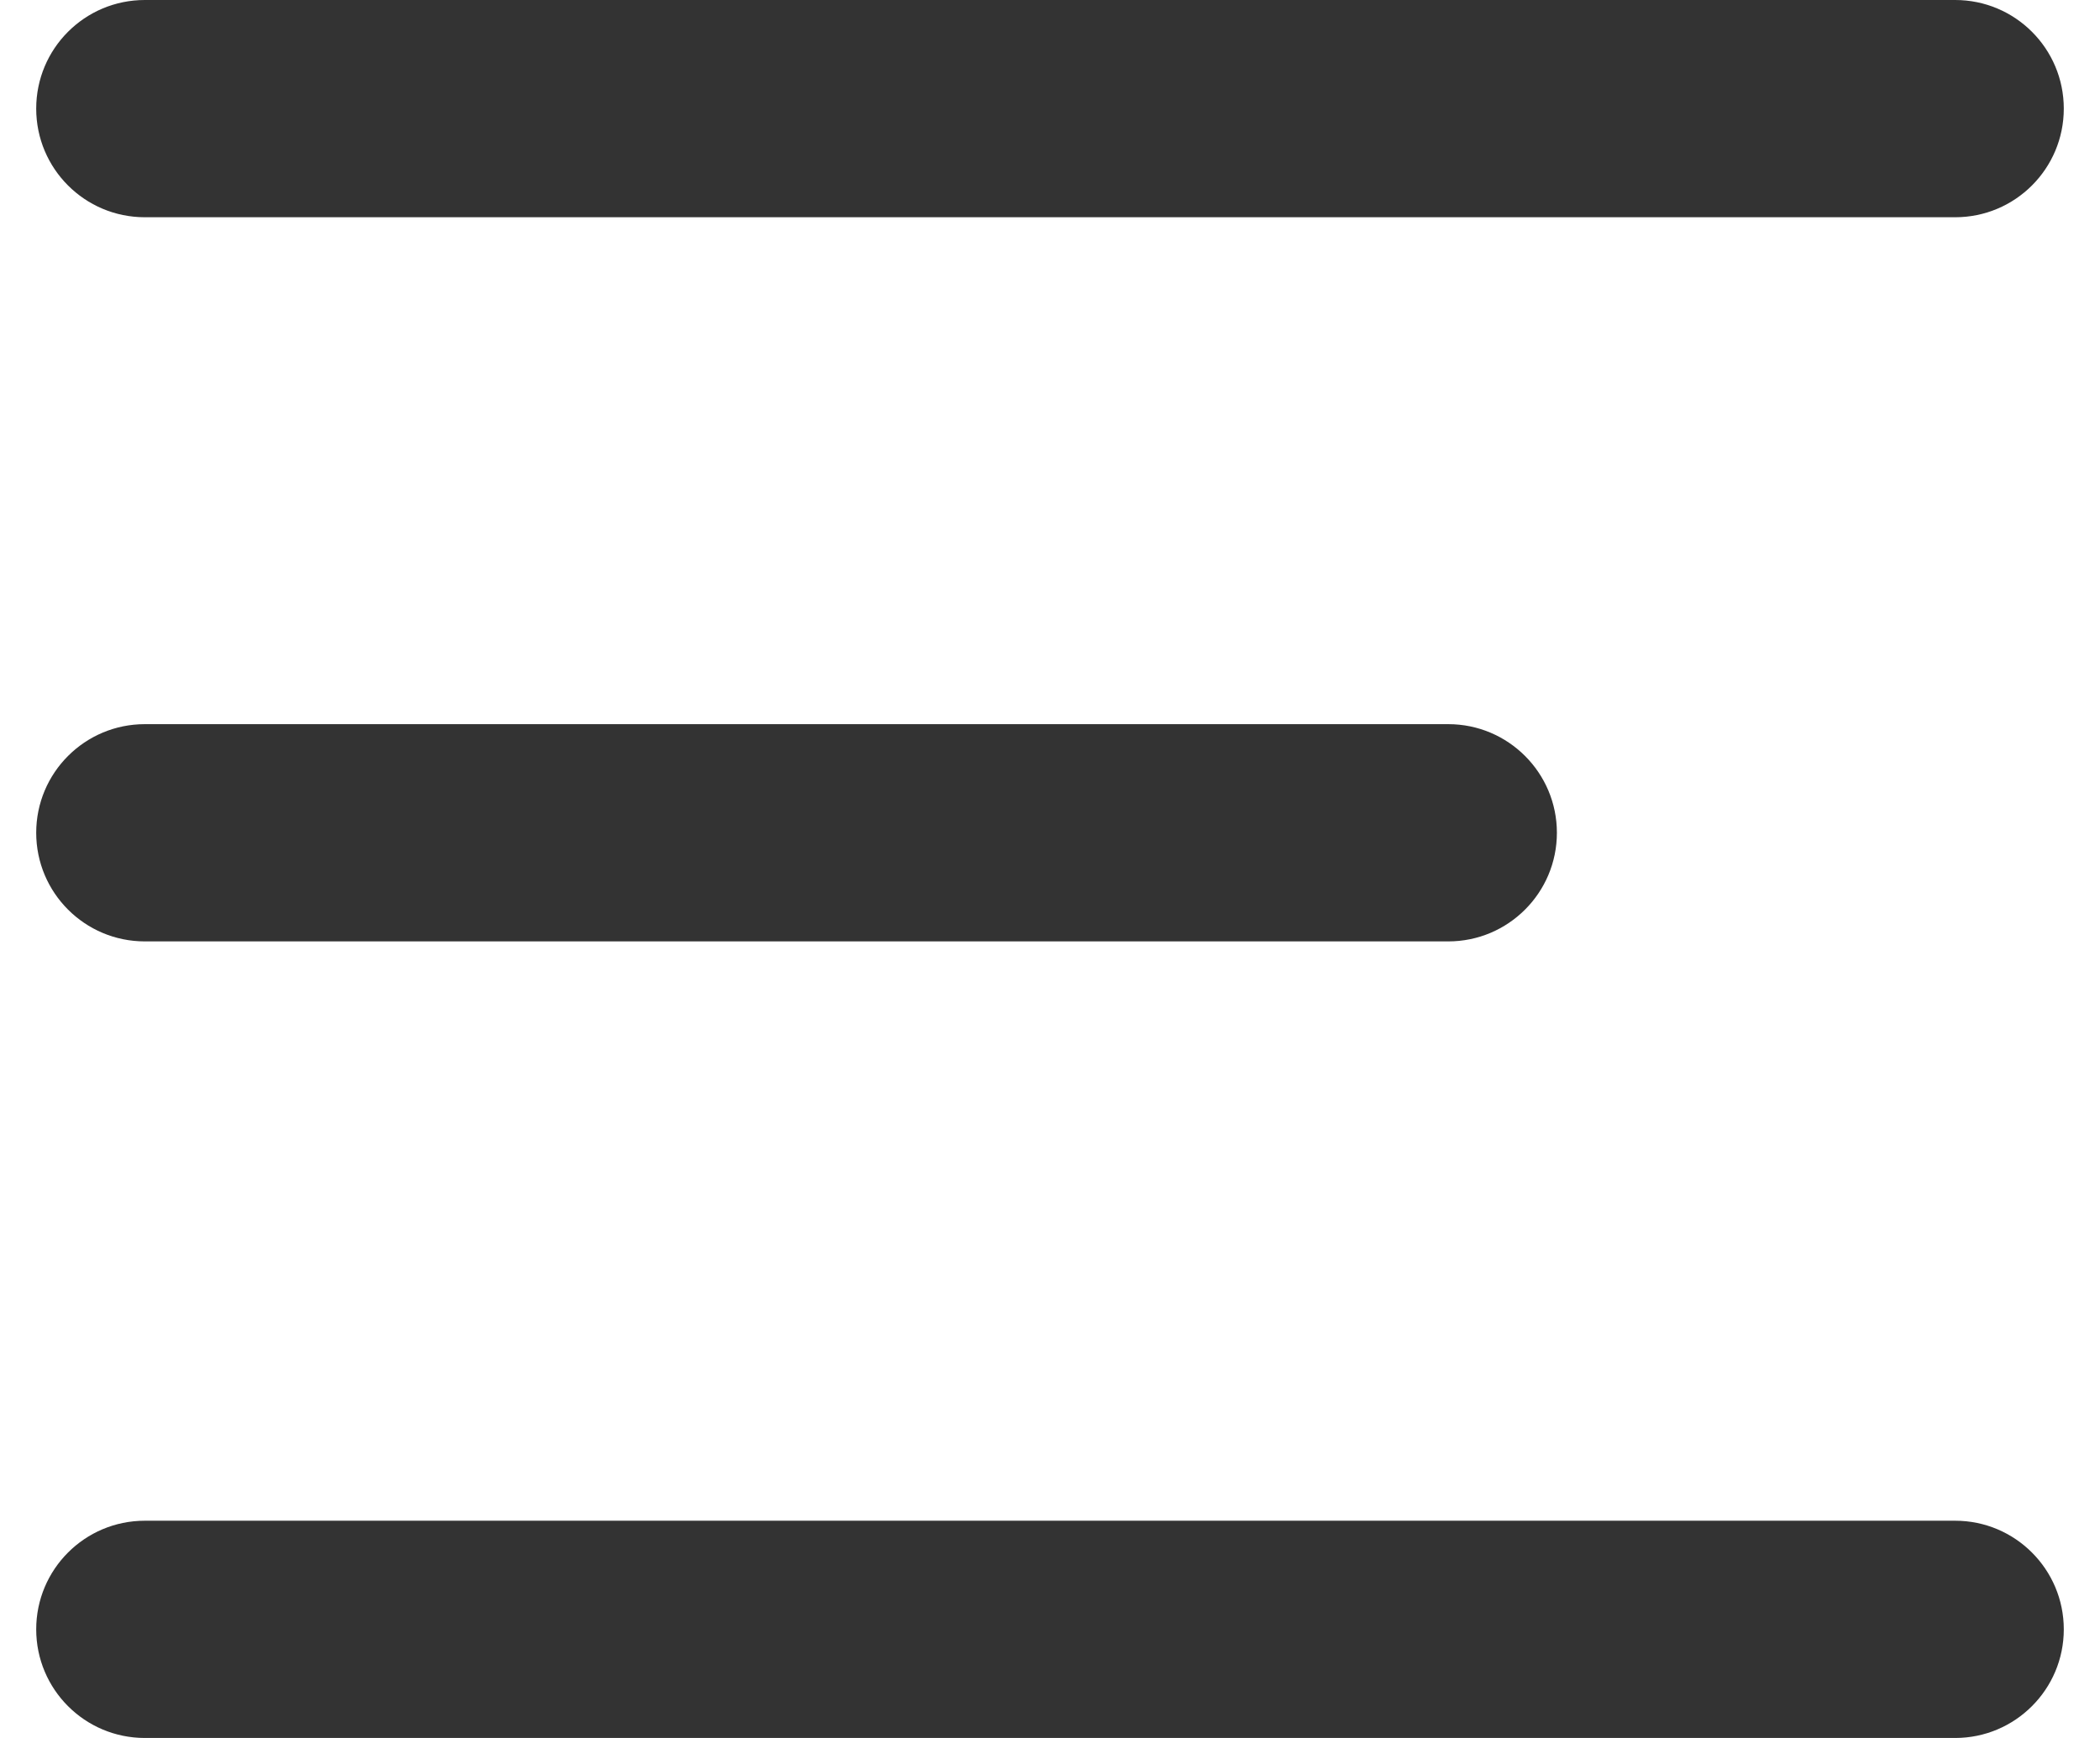 <?xml version="1.0" encoding="utf-8"?>
<!-- Generator: Adobe Illustrator 16.0.0, SVG Export Plug-In . SVG Version: 6.00 Build 0)  -->
<!DOCTYPE svg PUBLIC "-//W3C//DTD SVG 1.1//EN" "http://www.w3.org/Graphics/SVG/1.1/DTD/svg11.dtd">
<svg version="1.1" id="레이어_1" xmlns="http://www.w3.org/2000/svg" xmlns:xlink="http://www.w3.org/1999/xlink" x="0px"
	 y="0px" width="29px" height="24px" viewBox="0 0 29 24" enable-background="new 0 0 29 24" xml:space="preserve">
<g>
	<path fill="#333333" d="M27,3H2C1.171,3,0.5,2.329,0.5,1.5S1.171,0,2,0h25c0.828,0,1.5,0.671,1.5,1.5S27.828,3,27,3z"/>
</g>
<g>
	<path fill="#333333" d="M27,24H2c-0.829,0-1.5-0.672-1.5-1.5S1.171,21,2,21h25c0.828,0,1.5,0.672,1.5,1.5S27.828,24,27,24z"/>
</g>
<g>
	<path fill="#333333" d="M20,13H2c-0.829,0-1.5-0.672-1.5-1.5S1.171,10,2,10h18c0.828,0,1.5,0.672,1.5,1.5S20.828,13,20,13z"/>
</g>
</svg>
